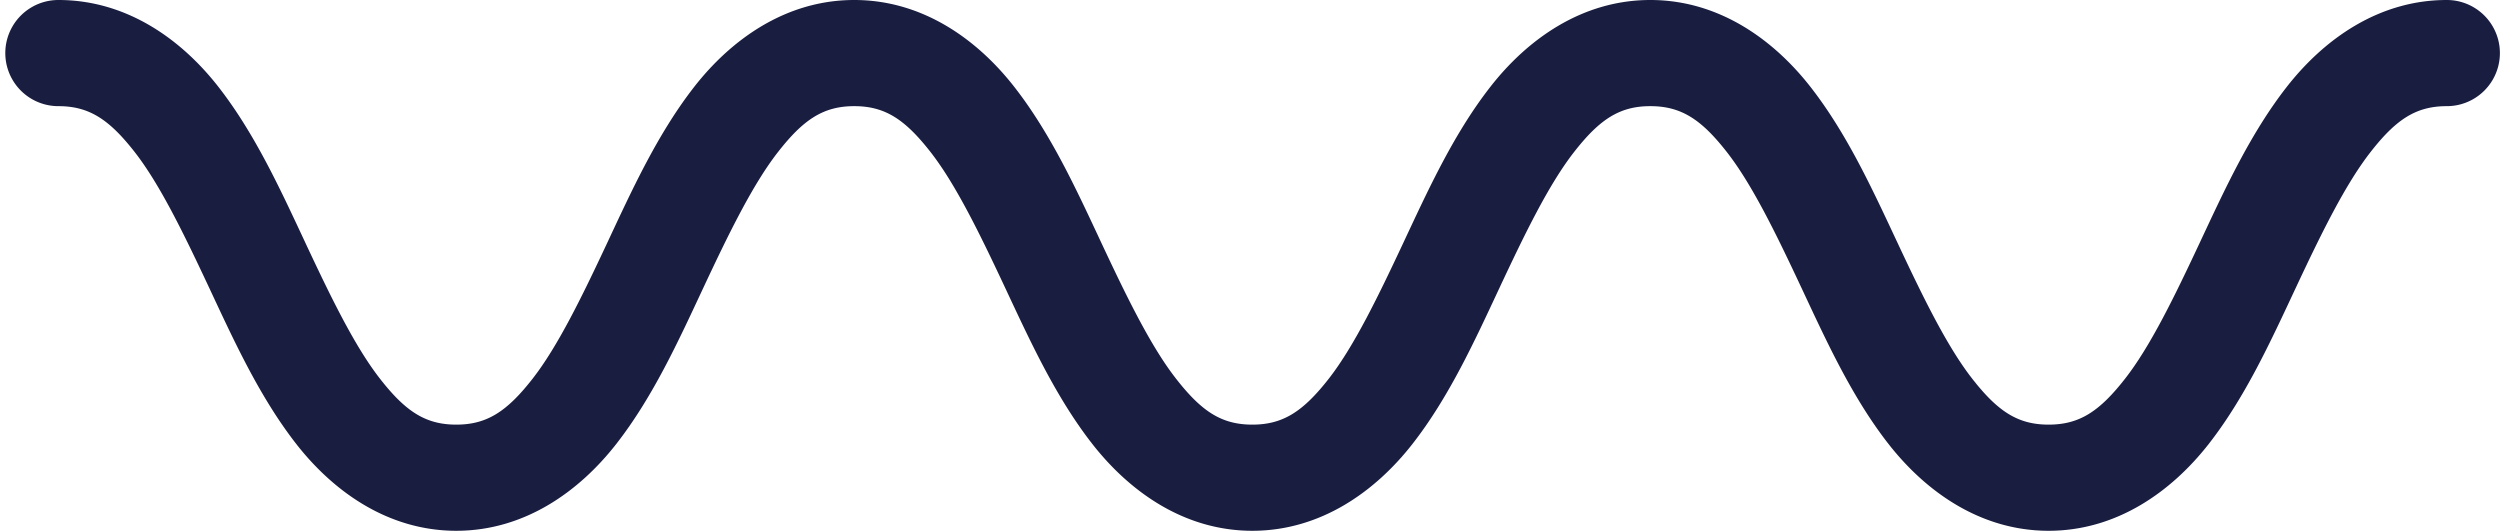 <?xml version="1.0" encoding="UTF-8" standalone="no"?><svg xmlns="http://www.w3.org/2000/svg" xmlns:xlink="http://www.w3.org/1999/xlink" fill="#191e41" height="10" preserveAspectRatio="xMidYMid meet" version="1" viewBox="1.4 20.0 47.1 10.0" width="47.1" zoomAndPan="magnify"><g id="change1_1"><path d="M 2.5 20 A 1 1 0 1 0 2.5 22 C 3.081 22 3.458 22.251 3.938 22.865 C 4.417 23.479 4.873 24.424 5.342 25.424 C 5.81 26.424 6.291 27.479 6.982 28.365 C 7.674 29.251 8.703 30 9.996 30 C 11.289 30 12.318 29.251 13.01 28.365 C 13.702 27.479 14.182 26.424 14.65 25.424 C 15.119 24.424 15.577 23.479 16.057 22.865 C 16.536 22.251 16.913 22 17.494 22 C 18.076 22 18.452 22.251 18.932 22.865 C 19.411 23.479 19.869 24.424 20.338 25.424 C 20.807 26.424 21.288 27.479 21.98 28.365 C 22.673 29.251 23.701 30 24.994 30 C 26.287 30 27.318 29.251 28.01 28.365 C 28.702 27.479 29.182 26.424 29.65 25.424 C 30.119 24.424 30.575 23.479 31.055 22.865 C 31.534 22.251 31.911 22 32.492 22 C 33.075 22 33.454 22.251 33.934 22.865 C 34.414 23.479 34.871 24.424 35.34 25.424 C 35.809 26.424 36.288 27.479 36.98 28.365 C 37.673 29.251 38.703 30 39.996 30 C 41.289 30 42.319 29.251 43.012 28.365 C 43.704 27.479 44.183 26.424 44.652 25.424 C 45.121 24.424 45.581 23.479 46.061 22.865 C 46.54 22.251 46.916 22 47.498 22 A 1 1 0 1 0 47.498 20 C 46.205 20 45.177 20.749 44.484 21.635 C 43.792 22.521 43.311 23.576 42.842 24.576 C 42.373 25.576 41.916 26.521 41.436 27.135 C 40.956 27.749 40.579 28 39.996 28 C 39.414 28 39.037 27.749 38.557 27.135 C 38.077 26.521 37.619 25.576 37.15 24.576 C 36.681 23.576 36.2 22.521 35.508 21.635 C 34.815 20.749 33.786 20 32.492 20 C 31.199 20 30.17 20.749 29.479 21.635 C 28.787 22.521 28.307 23.576 27.838 24.576 C 27.369 25.576 26.913 26.521 26.434 27.135 C 25.954 27.749 25.576 28 24.994 28 C 24.412 28 24.036 27.749 23.557 27.135 C 23.077 26.521 22.619 25.576 22.15 24.576 C 21.682 23.576 21.2 22.521 20.508 21.635 C 19.816 20.749 18.787 20 17.494 20 C 16.201 20 15.172 20.749 14.48 21.635 C 13.789 22.521 13.308 23.576 12.84 24.576 C 12.371 25.576 11.913 26.521 11.434 27.135 C 10.954 27.749 10.578 28 9.996 28 C 9.415 28 9.038 27.749 8.559 27.135 C 8.079 26.521 7.623 25.576 7.154 24.576 C 6.686 23.576 6.205 22.521 5.514 21.635 C 4.822 20.749 3.793 20 2.5 20 z" fill="inherit"/></g></svg>